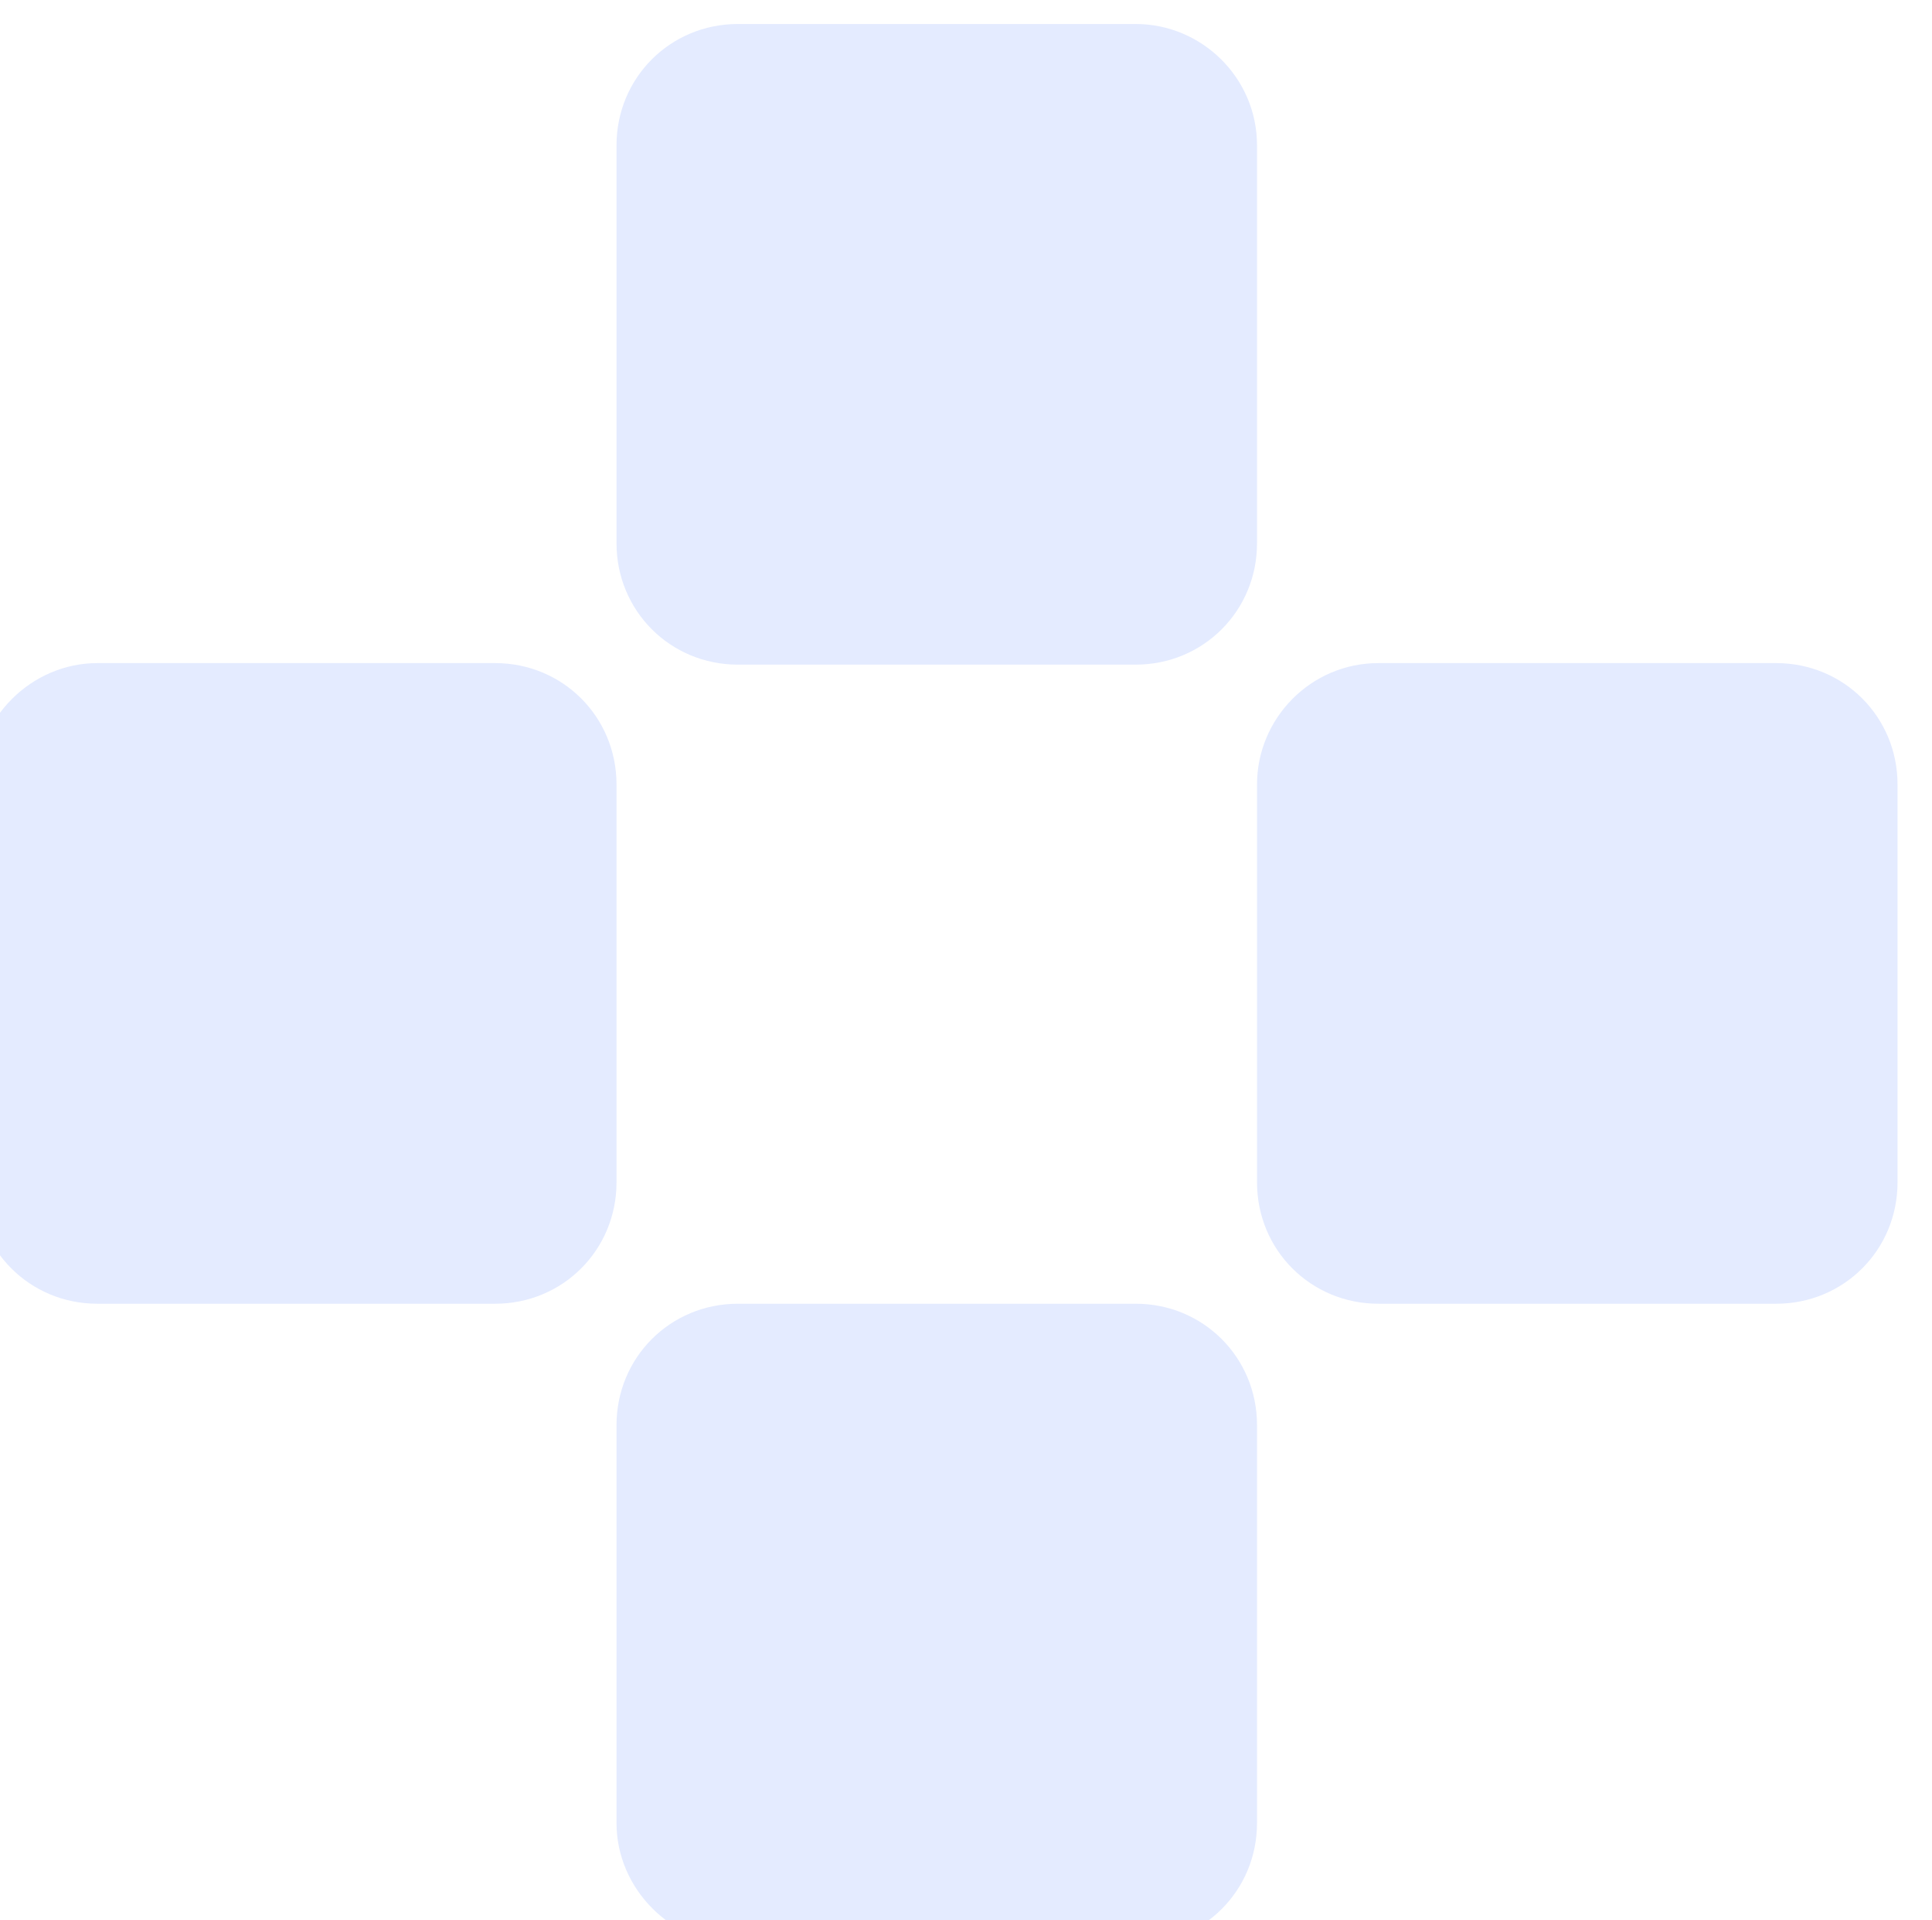 <?xml version="1.0" encoding="UTF-8"?> <svg xmlns="http://www.w3.org/2000/svg" width="161" height="160" viewBox="0 0 161 160" fill="none"><g filter="url(#filter0_i_9945_39825)"><path d="M96.64 0H63.488C57.856 0 53.376 4.48 53.376 10.112V43.264C53.376 48.896 57.856 53.376 63.488 53.376H96.64C102.272 53.376 106.752 48.896 106.752 43.264V10.112C106.752 4.48 102.144 0 96.64 0Z" fill="#E4EBFF"></path></g><g filter="url(#filter1_i_9945_39825)"><path d="M63.488 160H96.64C102.272 160 106.752 155.52 106.752 149.888V116.736C106.752 111.104 102.272 106.624 96.64 106.624H63.488C57.856 106.624 53.376 111.104 53.376 116.736V149.888C53.376 155.392 57.984 160 63.488 160Z" fill="#E4EBFF"></path></g><g filter="url(#filter2_i_9945_39825)"><path d="M106.752 63.36V96.512C106.752 102.144 111.232 106.624 116.864 106.624H150.016C155.648 106.624 160.128 102.144 160.128 96.512V63.36C160.128 57.728 155.648 53.248 150.016 53.248H116.864C111.232 53.248 106.752 57.856 106.752 63.36Z" fill="#E4EBFF"></path></g><g filter="url(#filter3_i_9945_39825)"><path d="M0 63.36V96.512C0 102.144 4.48 106.624 10.112 106.624H43.264C48.896 106.624 53.376 102.144 53.376 96.512V63.36C53.376 57.728 48.896 53.248 43.264 53.248H10.112C4.608 53.248 0 57.856 0 63.36Z" fill="#E4EBFF"></path></g><defs><filter id="filter0_i_9945_39825" x="51.376" y="0" width="55.376" height="55.376" filterUnits="userSpaceOnUse" color-interpolation-filters="sRGB"><feFlood flood-opacity="0" result="BackgroundImageFix"></feFlood><feBlend mode="normal" in="SourceGraphic" in2="BackgroundImageFix" result="shape"></feBlend><feColorMatrix in="SourceAlpha" type="matrix" values="0 0 0 0 0 0 0 0 0 0 0 0 0 0 0 0 0 0 127 0" result="hardAlpha"></feColorMatrix><feOffset dx="-2" dy="2"></feOffset><feGaussianBlur stdDeviation="2"></feGaussianBlur><feComposite in2="hardAlpha" operator="arithmetic" k2="-1" k3="1"></feComposite><feColorMatrix type="matrix" values="0 0 0 0 0.588 0 0 0 0 0.604 0 0 0 0 0.949 0 0 0 0.8 0"></feColorMatrix><feBlend mode="normal" in2="shape" result="effect1_innerShadow_9945_39825"></feBlend></filter><filter id="filter1_i_9945_39825" x="51.376" y="106.624" width="55.376" height="55.376" filterUnits="userSpaceOnUse" color-interpolation-filters="sRGB"><feFlood flood-opacity="0" result="BackgroundImageFix"></feFlood><feBlend mode="normal" in="SourceGraphic" in2="BackgroundImageFix" result="shape"></feBlend><feColorMatrix in="SourceAlpha" type="matrix" values="0 0 0 0 0 0 0 0 0 0 0 0 0 0 0 0 0 0 127 0" result="hardAlpha"></feColorMatrix><feOffset dx="-2" dy="2"></feOffset><feGaussianBlur stdDeviation="2"></feGaussianBlur><feComposite in2="hardAlpha" operator="arithmetic" k2="-1" k3="1"></feComposite><feColorMatrix type="matrix" values="0 0 0 0 0.588 0 0 0 0 0.604 0 0 0 0 0.949 0 0 0 0.8 0"></feColorMatrix><feBlend mode="normal" in2="shape" result="effect1_innerShadow_9945_39825"></feBlend></filter><filter id="filter2_i_9945_39825" x="104.752" y="53.248" width="55.376" height="55.376" filterUnits="userSpaceOnUse" color-interpolation-filters="sRGB"><feFlood flood-opacity="0" result="BackgroundImageFix"></feFlood><feBlend mode="normal" in="SourceGraphic" in2="BackgroundImageFix" result="shape"></feBlend><feColorMatrix in="SourceAlpha" type="matrix" values="0 0 0 0 0 0 0 0 0 0 0 0 0 0 0 0 0 0 127 0" result="hardAlpha"></feColorMatrix><feOffset dx="-2" dy="2"></feOffset><feGaussianBlur stdDeviation="2"></feGaussianBlur><feComposite in2="hardAlpha" operator="arithmetic" k2="-1" k3="1"></feComposite><feColorMatrix type="matrix" values="0 0 0 0 0.588 0 0 0 0 0.604 0 0 0 0 0.949 0 0 0 0.8 0"></feColorMatrix><feBlend mode="normal" in2="shape" result="effect1_innerShadow_9945_39825"></feBlend></filter><filter id="filter3_i_9945_39825" x="-2" y="53.248" width="55.376" height="55.376" filterUnits="userSpaceOnUse" color-interpolation-filters="sRGB"><feFlood flood-opacity="0" result="BackgroundImageFix"></feFlood><feBlend mode="normal" in="SourceGraphic" in2="BackgroundImageFix" result="shape"></feBlend><feColorMatrix in="SourceAlpha" type="matrix" values="0 0 0 0 0 0 0 0 0 0 0 0 0 0 0 0 0 0 127 0" result="hardAlpha"></feColorMatrix><feOffset dx="-2" dy="2"></feOffset><feGaussianBlur stdDeviation="2"></feGaussianBlur><feComposite in2="hardAlpha" operator="arithmetic" k2="-1" k3="1"></feComposite><feColorMatrix type="matrix" values="0 0 0 0 0.588 0 0 0 0 0.604 0 0 0 0 0.949 0 0 0 0.8 0"></feColorMatrix><feBlend mode="normal" in2="shape" result="effect1_innerShadow_9945_39825"></feBlend></filter></defs></svg> 